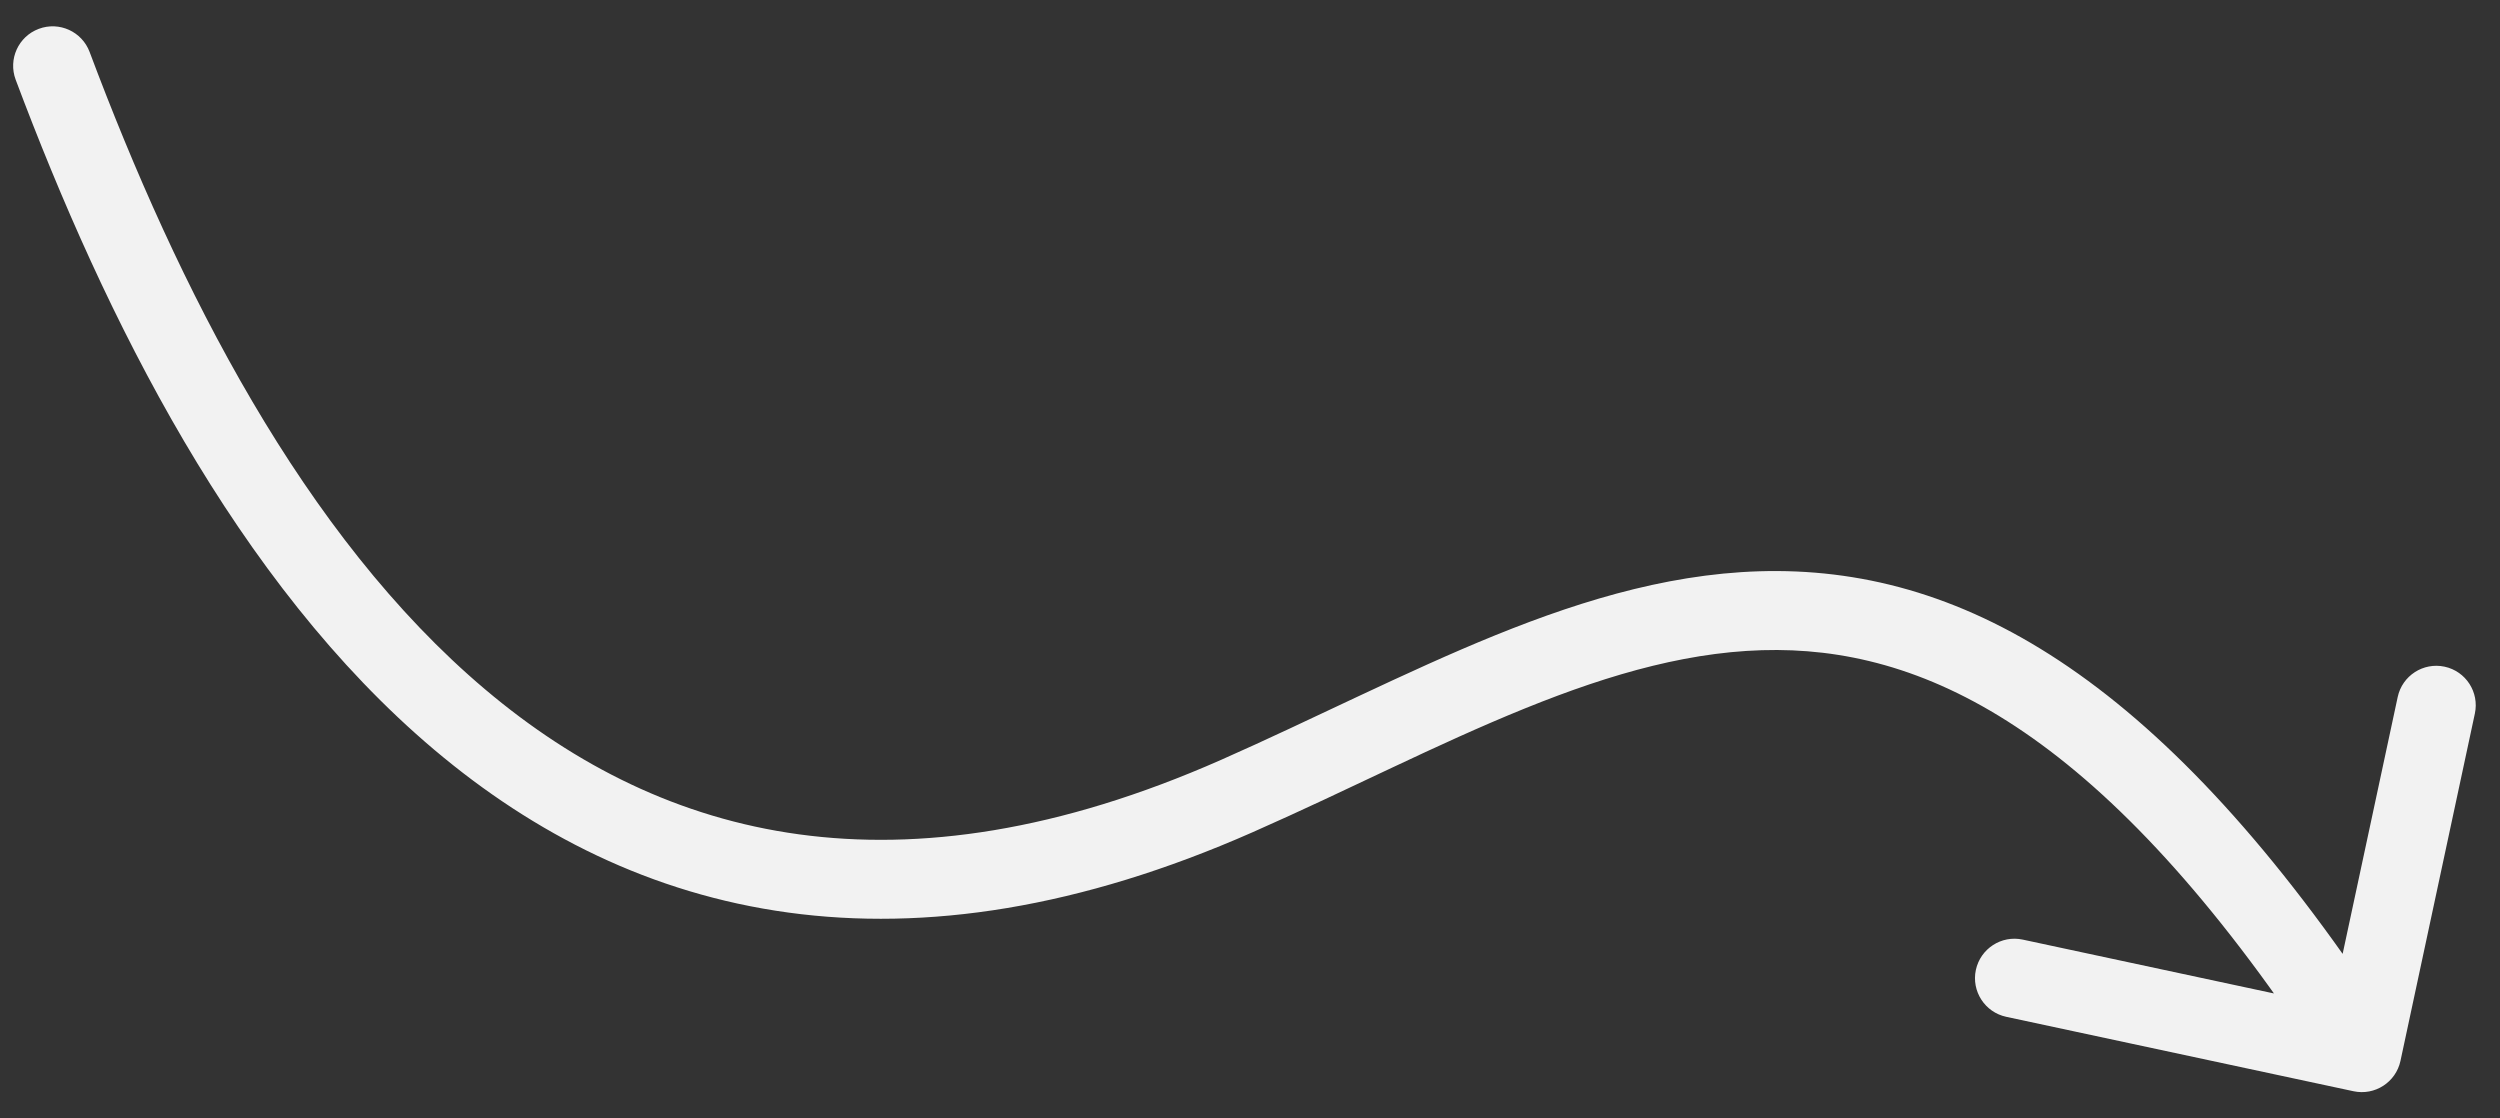 <svg width="76" height="34" viewBox="0 0 76 34" fill="none" xmlns="http://www.w3.org/2000/svg">
          <rect x="0" y="0" width="76" height="34" fill="#333333" stroke="none"/>
          <path d="M0.476 2.422C0.244 1.801 0.558 1.109 1.179 0.877C1.799 0.644 2.491 0.958 2.724 1.579L0.476 2.422ZM72.974 32.252C72.834 32.9 72.197 33.312 71.549 33.174L60.989 30.911C60.341 30.772 59.928 30.134 60.066 29.486C60.206 28.838 60.843 28.425 61.491 28.564L70.878 30.576L72.89 21.189C73.028 20.541 73.667 20.128 74.315 20.267C74.963 20.406 75.375 21.044 75.236 21.692L72.974 32.252ZM2.724 1.579C5.407 8.735 9.219 16.29 14.749 20.958C17.493 23.275 20.643 24.866 24.291 25.364C27.94 25.863 32.178 25.281 37.116 23.102L38.084 25.298C32.822 27.62 28.135 28.312 23.966 27.742C19.794 27.172 16.232 25.351 13.201 22.792C7.181 17.711 3.193 9.666 0.476 2.422L2.724 1.579ZM37.116 23.102C39.851 21.895 42.751 20.409 45.456 19.312C48.226 18.189 51.076 17.344 54.04 17.36C60.105 17.394 66.114 21.005 72.807 31.348L70.793 32.652C64.286 22.596 58.907 19.787 54.027 19.76C51.519 19.747 49.008 20.462 46.358 21.536C43.641 22.637 41.06 23.985 38.084 25.298L37.116 23.102Z" fill="#F2F2F2"/>
          </svg>